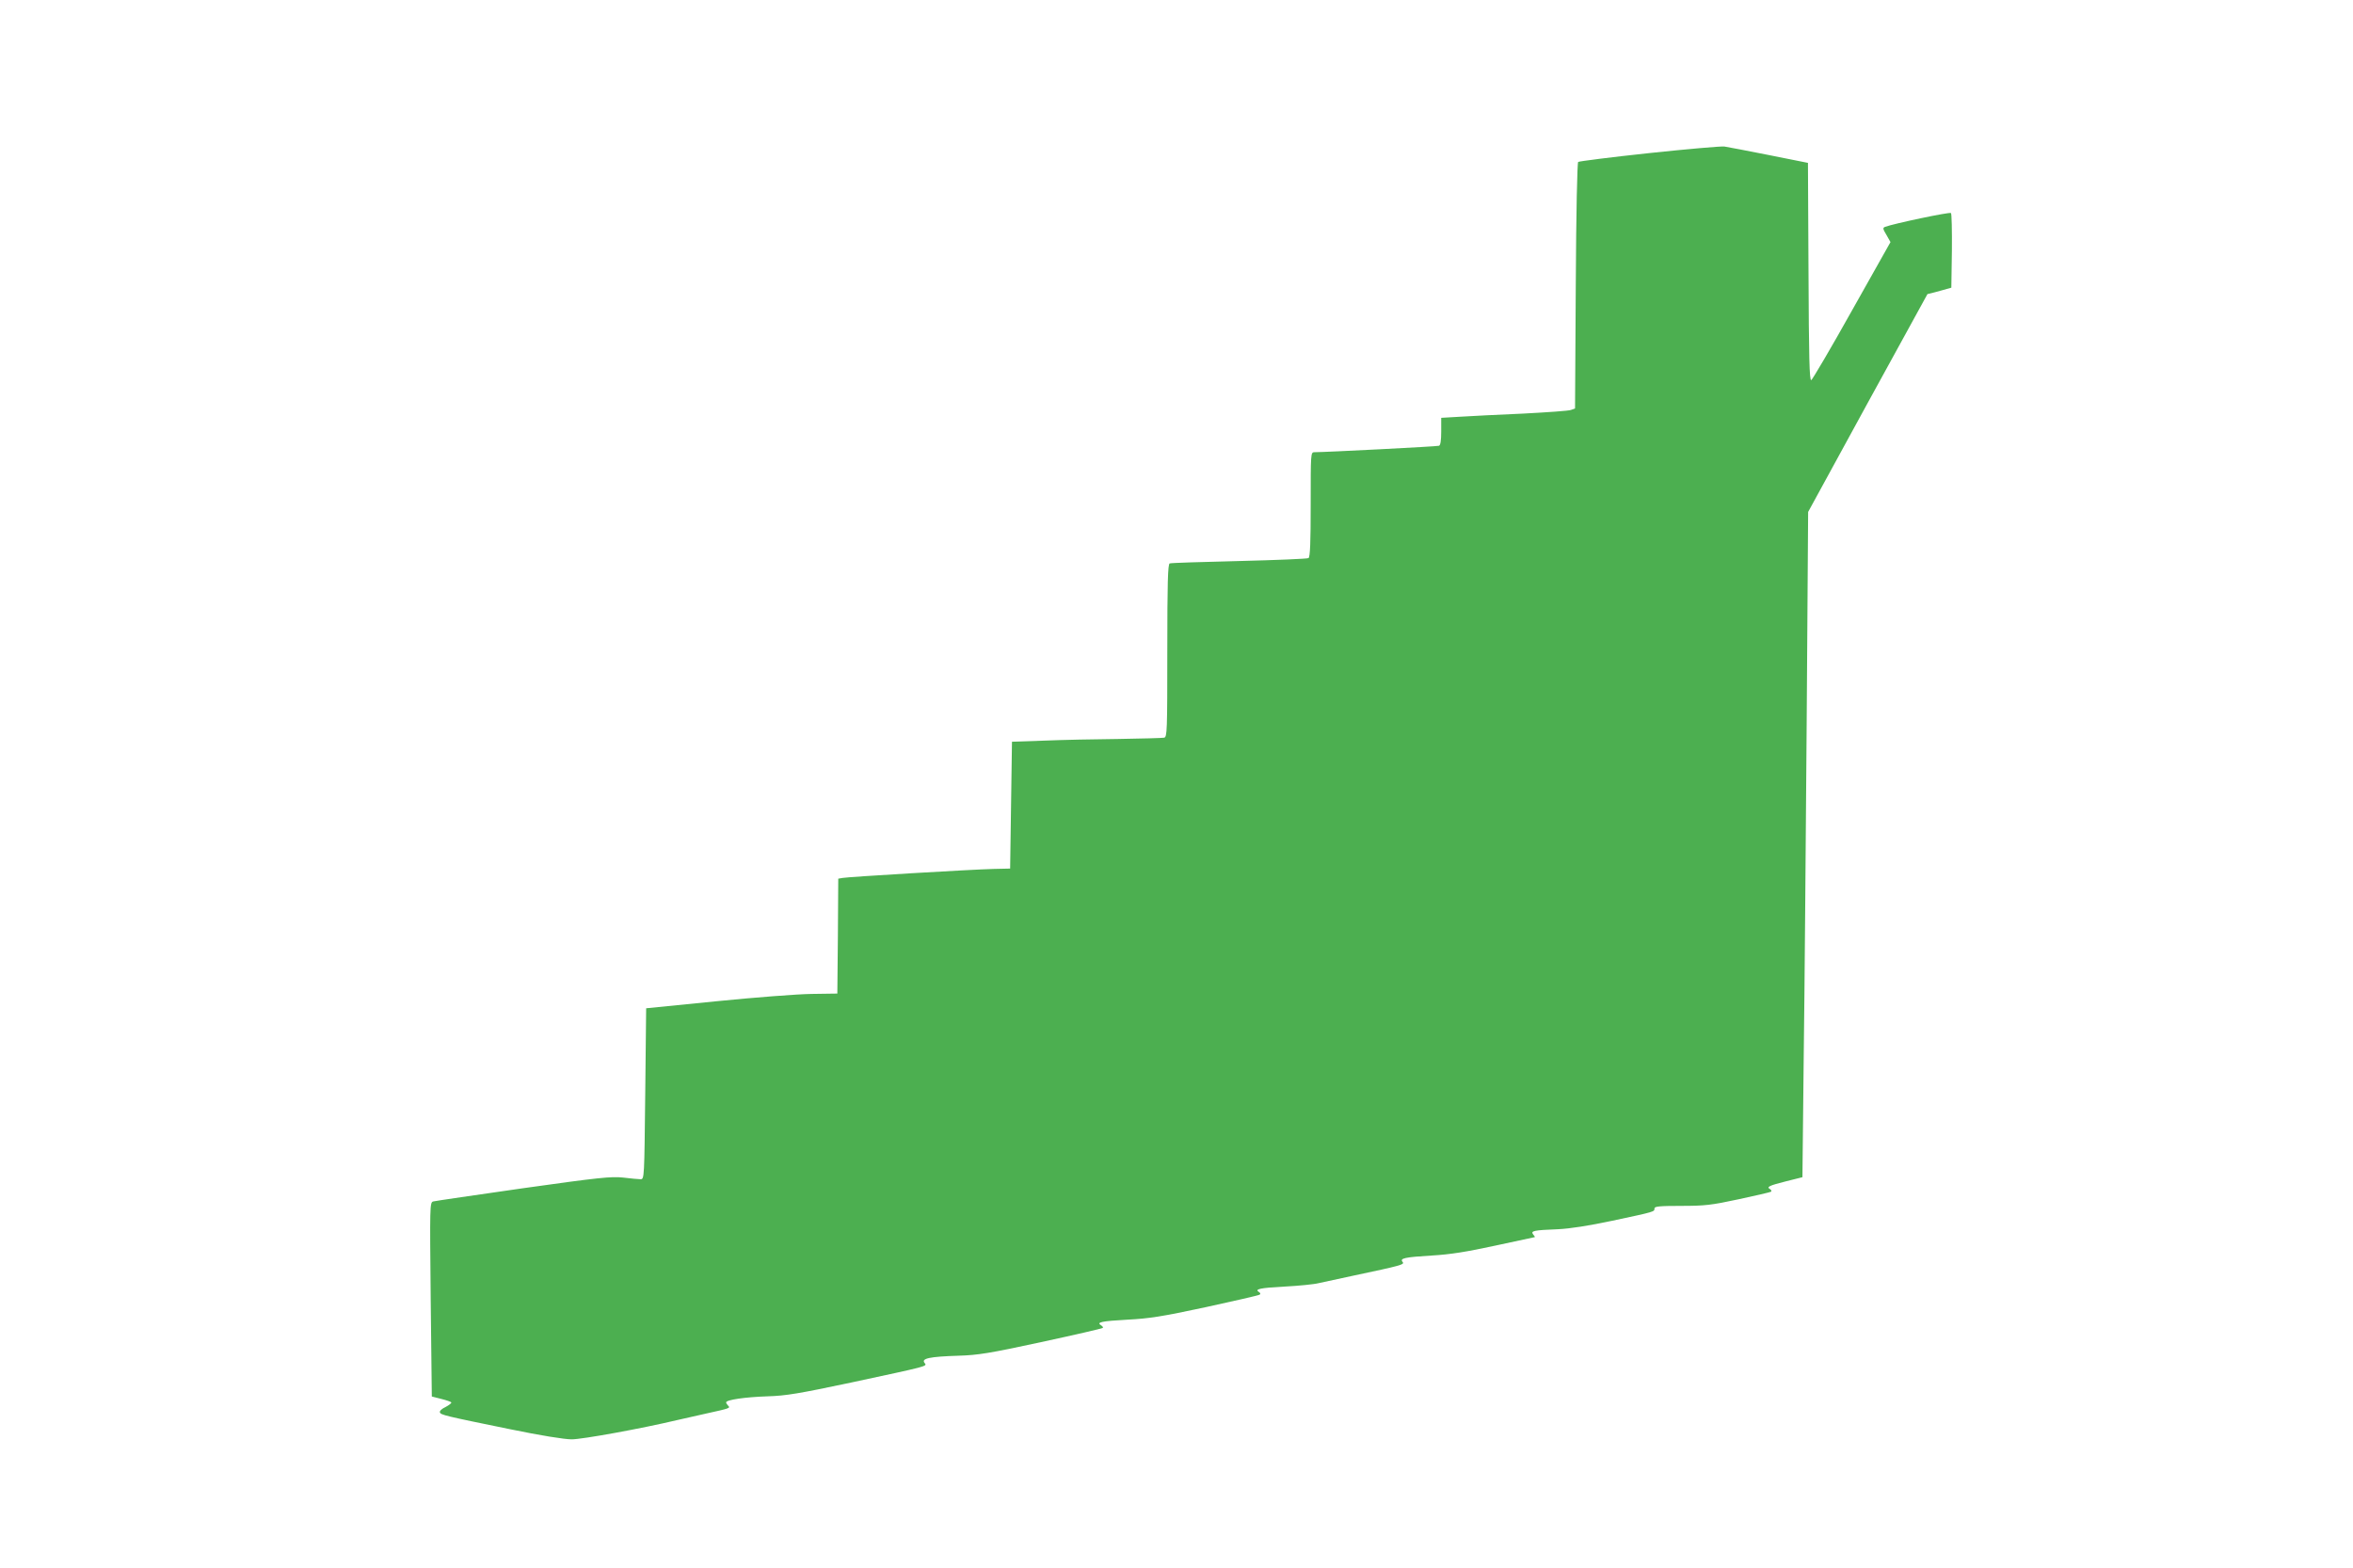 <?xml version="1.0" standalone="no"?>
<!DOCTYPE svg PUBLIC "-//W3C//DTD SVG 20010904//EN"
 "http://www.w3.org/TR/2001/REC-SVG-20010904/DTD/svg10.dtd">
<svg version="1.0" xmlns="http://www.w3.org/2000/svg"
 width="1280pt" height="853pt" viewBox="0 0 1280 853"
 preserveAspectRatio="xMidYMid meet">
<g transform="translate(0,853) scale(0.1,-0.1)"
fill="#4caf50" stroke="none">
<path d="M8970 7697 c-206 -22 -379 -44 -385 -48 -5 -6 -11 -269 -13 -675 l-4
-666 -22 -8 c-11 -5 -129 -13 -261 -20 -132 -6 -286 -13 -342 -17 l-103 -6 0
-74 c0 -50 -4 -75 -12 -78 -11 -4 -618 -35 -678 -35 -20 0 -20 -6 -20 -284 0
-205 -3 -287 -12 -292 -6 -4 -176 -11 -377 -16 -201 -5 -372 -10 -378 -13 -10
-3 -13 -107 -13 -474 0 -439 -1 -470 -17 -474 -10 -2 -121 -5 -248 -7 -126 -1
-309 -5 -405 -9 l-175 -6 -5 -345 -5 -345 -90 -2 c-120 -3 -794 -43 -822 -49
l-23 -4 -2 -313 -3 -312 -140 -2 c-77 -1 -311 -19 -520 -40 l-380 -38 -5 -465
c-5 -457 -5 -465 -25 -465 -11 0 -54 4 -95 9 -66 7 -132 0 -545 -58 -258 -37
-478 -69 -489 -72 -18 -6 -18 -25 -13 -533 3 -289 6 -527 6 -528 1 0 24 -6 51
-13 28 -7 52 -15 55 -19 2 -4 -12 -15 -31 -25 -20 -9 -34 -22 -31 -29 4 -14
24 -19 382 -92 165 -34 295 -55 335 -55 57 0 377 58 575 105 33 7 103 23 155
35 132 29 134 30 121 43 -6 6 -11 14 -11 18 0 14 104 29 225 33 102 3 171 15
455 75 419 90 415 88 400 106 -21 25 26 35 186 40 102 3 167 13 448 74 181 39
332 74 335 77 3 3 -1 9 -9 14 -28 17 1 23 143 31 118 6 189 17 426 68 156 34
288 64 293 68 6 3 5 9 -3 14 -27 16 5 23 139 30 75 4 160 12 187 19 28 6 111
24 185 40 265 56 282 61 270 75 -17 20 11 26 160 35 101 6 188 20 345 54 115
25 212 46 214 46 2 0 -2 7 -9 15 -15 19 4 23 135 28 65 3 168 19 295 46 235
50 230 49 230 67 0 11 26 14 145 14 129 0 164 4 313 36 92 20 171 38 176 41 4
3 2 9 -5 14 -21 12 -7 19 88 43 l88 22 7 655 c5 360 11 1174 16 1809 l8 1155
324 593 325 592 40 10 c22 6 51 14 65 18 l25 7 3 200 c1 109 -1 202 -5 206 -7
7 -314 -58 -358 -75 -14 -5 -13 -11 7 -44 l22 -39 -210 -373 c-115 -206 -215
-375 -221 -378 -10 -3 -13 122 -15 589 l-3 593 -210 42 c-115 23 -226 44 -245
47 -19 2 -204 -14 -410 -36z"/>
</g>
</svg>
